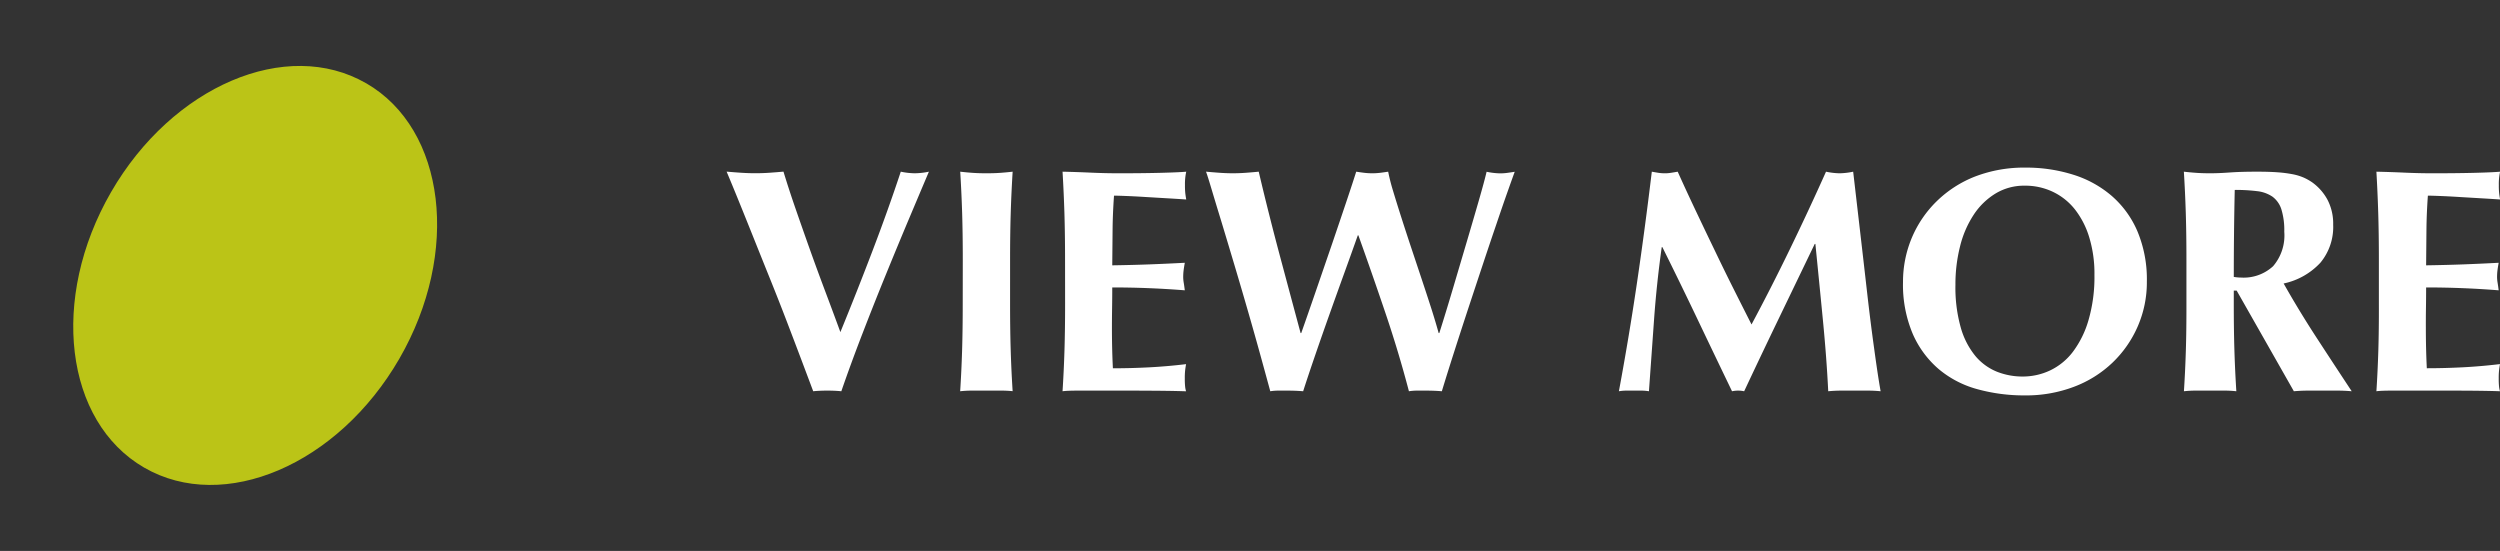 <svg xmlns="http://www.w3.org/2000/svg" width="140.806" height="31.031"><rect width="100%" height="100%" fill="#333333" stroke="none"/><path fill="#fff" d="M47.332 18.706q.936-2.286 1.818-4.6t1.584-4.437a4 4 0 0 0 .792.09 4 4 0 0 0 .792-.09q-.45 1.062-1.08 2.556t-1.314 3.168-1.35 3.4-1.188 3.243q-.36-.036-.792-.036t-.792.036l-.657-1.746q-.387-1.026-.828-2.178t-.927-2.358-.936-2.331-.846-2.1-.684-1.656q.414.036.819.063t.8.027q.4 0 .792-.027t.792-.063q.306 1.008.693 2.124t.8 2.277q.414 1.161.855 2.331t.857 2.307m6.894-4.05q0-1.494-.036-2.655t-.108-2.331q.306.036.666.063t.81.027.81-.027.666-.063q-.072 1.17-.108 2.331t-.036 2.655V17.1q0 1.494.036 2.655t.108 2.277a6 6 0 0 0-.666-.032h-1.623a6 6 0 0 0-.666.036q.072-1.116.108-2.277t.036-2.655Zm5.76 0q0-1.494-.036-2.655t-.105-2.331q.81.018 1.6.054t1.6.036q1.332 0 2.367-.027t1.4-.063a3.2 3.2 0 0 0-.072.756 4 4 0 0 0 .018.45q.018.162.054.36-.522-.036-1.143-.072l-1.206-.072q-.585-.036-1.053-.054t-.666-.018q-.072.99-.081 1.962t-.018 1.962q1.17-.018 2.115-.054t1.971-.09q-.054.306-.072.468a3 3 0 0 0-.018.342 2 2 0 0 0 .027.3q.027.153.063.441-2.052-.162-4.086-.162 0 .576-.009 1.152t-.009 1.152q0 1.17.054 2.25 1.026 0 2.052-.054t2.07-.18q-.036.2-.054.36a4 4 0 0 0-.018.45 4 4 0 0 0 .018.45 1.3 1.3 0 0 0 .054.27q-.486-.018-1.2-.027T63.658 22h-2.853q-.4 0-.612.009t-.348.027q.072-1.116.108-2.277t.036-2.655Zm16.488-1.4q-.324.918-.738 2.061t-.837 2.331-.819 2.34-.684 2.048Q72.982 22 72.478 22h-.468a3 3 0 0 0-.465.036q-.2-.738-.522-1.908t-.7-2.484-.778-2.655-.738-2.457q-.342-1.116-.576-1.9t-.306-.963q.4.036.774.063t.738.027q.36 0 .729-.027t.729-.063q.27 1.152.576 2.367t.621 2.394l.612 2.286.549 2.043h.036q.4-1.134.855-2.457t.891-2.592q.432-1.269.792-2.34t.558-1.7q.234.036.45.063a4 4 0 0 0 .45.027 4 4 0 0 0 .45-.027q.216-.027.45-.063a11 11 0 0 0 .27 1.062q.2.666.459 1.476t.558 1.71l.594 1.782q.294.882.549 1.674.252.792.414 1.386h.036q.36-1.134.765-2.5l.783-2.646q.378-1.278.684-2.34t.432-1.6a4 4 0 0 0 .756.09 3 3 0 0 0 .405-.027q.207-.027.423-.063-.126.342-.4 1.116t-.63 1.827q-.36 1.053-.774 2.3t-.828 2.5q-.414 1.26-.8 2.466t-.673 2.153Q80.794 22 80.29 22h-.468a3 3 0 0 0-.468.036q-.576-2.196-1.309-4.365t-1.539-4.419Zm17.118.666q-.288 2.066-.432 4.078l-.288 4.036a2.6 2.6 0 0 0-.427-.036h-.842a2.6 2.6 0 0 0-.423.036q.576-3.096 1.026-6.156t.828-6.21q.2.036.369.063a2.4 2.4 0 0 0 .369.027 2 2 0 0 0 .342-.027q.18-.027.378-.063.486 1.08 1.017 2.2t1.062 2.219q.531 1.111 1.062 2.169t1.017 2.016q1.08-2.016 2.151-4.221t2.044-4.383a4 4 0 0 0 .774.09 4 4 0 0 0 .756-.09l.386 3.33q.207 1.782.4 3.483t.4 3.177q.2 1.476.36 2.376-.359-.036-.728-.036h-1.467q-.378 0-.756.036-.09-1.854-.3-4.014t-.423-4.284h-.036l-2.013 4.176q-.99 2.052-1.962 4.122-.091-.018-.171-.027a1.6 1.6 0 0 0-.342 0q-.078.009-.171.027Q96.58 20.02 95.617 18t-1.989-4.082Zm24.372 1.562a7 7 0 0 0-.288-2.1 4.8 4.8 0 0 0-.8-1.575 3.5 3.5 0 0 0-1.242-1 3.6 3.6 0 0 0-1.593-.351 3.1 3.1 0 0 0-1.647.441 3.9 3.9 0 0 0-1.233 1.2 5.7 5.7 0 0 0-.765 1.773 8.7 8.7 0 0 0-.261 2.169 8.3 8.3 0 0 0 .306 2.43 4.4 4.4 0 0 0 .828 1.593 3.1 3.1 0 0 0 1.206.873 3.9 3.9 0 0 0 1.44.27 3.6 3.6 0 0 0 1.548-.342 3.5 3.5 0 0 0 1.282-1.043 5.5 5.5 0 0 0 .882-1.782 8.7 8.7 0 0 0 .337-2.556m-10.782.4a6.4 6.4 0 0 1 .5-2.5 6.3 6.3 0 0 1 1.4-2.052 6.45 6.45 0 0 1 2.163-1.392 7.7 7.7 0 0 1 2.844-.5 8.8 8.8 0 0 1 2.682.4 6.1 6.1 0 0 1 2.16 1.188 5.5 5.5 0 0 1 1.454 1.999 7 7 0 0 1 .531 2.835 6.2 6.2 0 0 1-.513 2.52 6.3 6.3 0 0 1-1.422 2.043 6.4 6.4 0 0 1-2.169 1.359 7.6 7.6 0 0 1-2.772.486 9.9 9.9 0 0 1-2.673-.351 5.7 5.7 0 0 1-2.178-1.134 5.5 5.5 0 0 1-1.467-2 7.1 7.1 0 0 1-.54-2.905Zm21.474-2.83a4 4 0 0 0-.162-1.26 1.43 1.43 0 0 0-.495-.711 1.9 1.9 0 0 0-.864-.315 10 10 0 0 0-1.269-.072q-.054 2.448-.054 4.9.108.018.207.027t.189.009a2.44 2.44 0 0 0 1.818-.639 2.65 2.65 0 0 0 .63-1.939m-2.844 3.312v.734q0 1.494.036 2.655t.108 2.281a6 6 0 0 0-.666-.036h-1.62a6 6 0 0 0-.666.036q.072-1.116.108-2.277t.033-2.659v-2.444q0-1.494-.036-2.655t-.108-2.331q.306.036.666.063t.81.027q.486 0 1.107-.045t1.539-.045q.684 0 1.17.036a7 7 0 0 1 .837.108 3 3 0 0 1 .615.186 3 3 0 0 1 .495.279 2.9 2.9 0 0 1 .855.981 2.9 2.9 0 0 1 .315 1.395 3.15 3.15 0 0 1-.72 2.142 3.93 3.93 0 0 1-2.07 1.17q.864 1.53 1.854 3.051t1.98 3.018q-.414-.036-.809-.036h-1.63q-.405 0-.819.036l-3.222-5.67Zm8.172-1.71q0-1.494-.036-2.655t-.103-2.331q.81.018 1.6.054t1.6.036q1.332 0 2.367-.027t1.4-.063a3.2 3.2 0 0 0-.072.756 4 4 0 0 0 .018.45q.018.162.054.36-.522-.036-1.143-.072l-1.206-.072q-.585-.036-1.053-.054t-.666-.018q-.072.99-.081 1.962t-.018 1.962q1.17-.018 2.115-.054t1.971-.09q-.054.306-.072.468a3 3 0 0 0-.018.342 2 2 0 0 0 .027.3q.027.153.063.441-2.052-.162-4.086-.162 0 .576-.009 1.152t-.006 1.149q0 1.17.054 2.25 1.026 0 2.052-.054t2.07-.18q-.036.2-.054.36a4 4 0 0 0-.018.45 4 4 0 0 0 .018.45 1.3 1.3 0 0 0 .054.27q-.486-.018-1.2-.027t-1.95-.009h-2.853q-.405 0-.612.009t-.346.027q.072-1.116.108-2.277t.031-2.659Z" data-name="パス 6727"/><path fill="#bbc417" d="M20.623 4.688c4.485 2.59 5.32 9.539 1.87 15.514s-9.886 8.726-14.37 6.137-5.324-9.532-1.871-15.514S16.139 2.1 20.622 4.69" data-name="パス 648"/></svg>